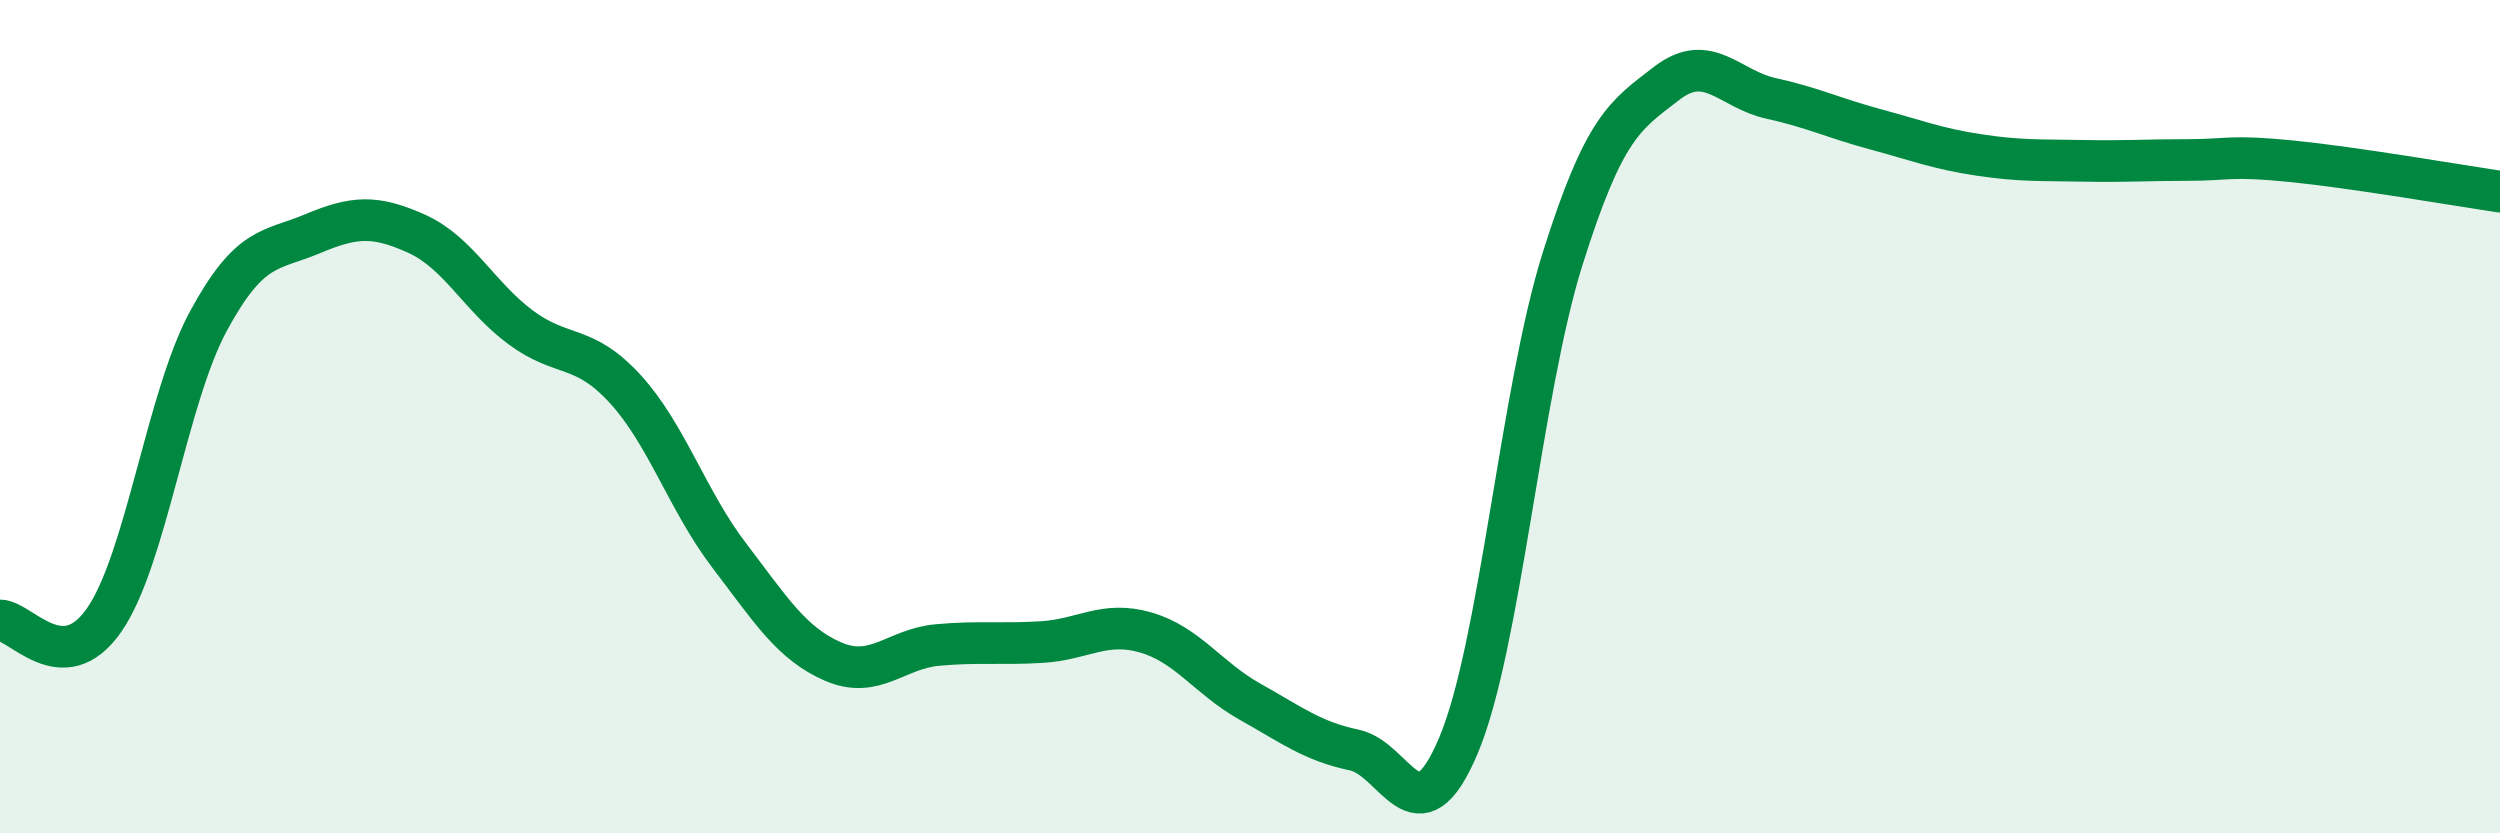 
    <svg width="60" height="20" viewBox="0 0 60 20" xmlns="http://www.w3.org/2000/svg">
      <path
        d="M 0,14.89 C 0.5,14.89 1.5,16.32 2.5,14.88 C 3.5,13.44 4,9.56 5,7.71 C 6,5.86 6.5,6.03 7.5,5.61 C 8.5,5.19 9,5.16 10,5.61 C 11,6.06 11.5,7.12 12.5,7.86 C 13.5,8.6 14,8.24 15,9.33 C 16,10.42 16.5,12.02 17.5,13.33 C 18.5,14.64 19,15.45 20,15.88 C 21,16.31 21.5,15.57 22.5,15.48 C 23.5,15.39 24,15.47 25,15.41 C 26,15.35 26.5,14.89 27.5,15.18 C 28.5,15.47 29,16.28 30,16.84 C 31,17.4 31.5,17.79 32.5,18 C 33.5,18.21 34,20.26 35,17.9 C 36,15.54 36.5,9.4 37.5,6.22 C 38.5,3.04 39,2.77 40,2 C 41,1.23 41.5,2.14 42.5,2.36 C 43.5,2.58 44,2.83 45,3.1 C 46,3.37 46.5,3.57 47.5,3.72 C 48.5,3.87 49,3.84 50,3.86 C 51,3.88 51.5,3.84 52.5,3.84 C 53.5,3.84 53.5,3.72 55,3.87 C 56.5,4.02 59,4.45 60,4.6L60 20L0 20Z"
        fill="#008740"
        opacity="0.1"
        stroke-linecap="round"
        stroke-linejoin="round"
      />
      <path
        d="M 0,14.89 C 0.5,14.89 1.5,16.32 2.5,14.88 C 3.5,13.44 4,9.56 5,7.71 C 6,5.86 6.5,6.03 7.5,5.61 C 8.5,5.19 9,5.16 10,5.61 C 11,6.06 11.5,7.12 12.5,7.86 C 13.5,8.6 14,8.24 15,9.33 C 16,10.42 16.5,12.02 17.5,13.33 C 18.5,14.64 19,15.45 20,15.88 C 21,16.31 21.5,15.57 22.5,15.48 C 23.5,15.39 24,15.47 25,15.41 C 26,15.35 26.5,14.89 27.5,15.18 C 28.5,15.47 29,16.28 30,16.84 C 31,17.4 31.5,17.79 32.5,18 C 33.5,18.21 34,20.26 35,17.9 C 36,15.54 36.5,9.4 37.5,6.22 C 38.5,3.04 39,2.77 40,2 C 41,1.23 41.5,2.14 42.5,2.36 C 43.5,2.58 44,2.83 45,3.1 C 46,3.37 46.5,3.57 47.5,3.72 C 48.5,3.87 49,3.84 50,3.86 C 51,3.88 51.5,3.84 52.5,3.84 C 53.5,3.84 53.5,3.72 55,3.87 C 56.5,4.02 59,4.45 60,4.6"
        stroke="#008740"
        stroke-width="1"
        fill="none"
        stroke-linecap="round"
        stroke-linejoin="round"
      />
    </svg>
  